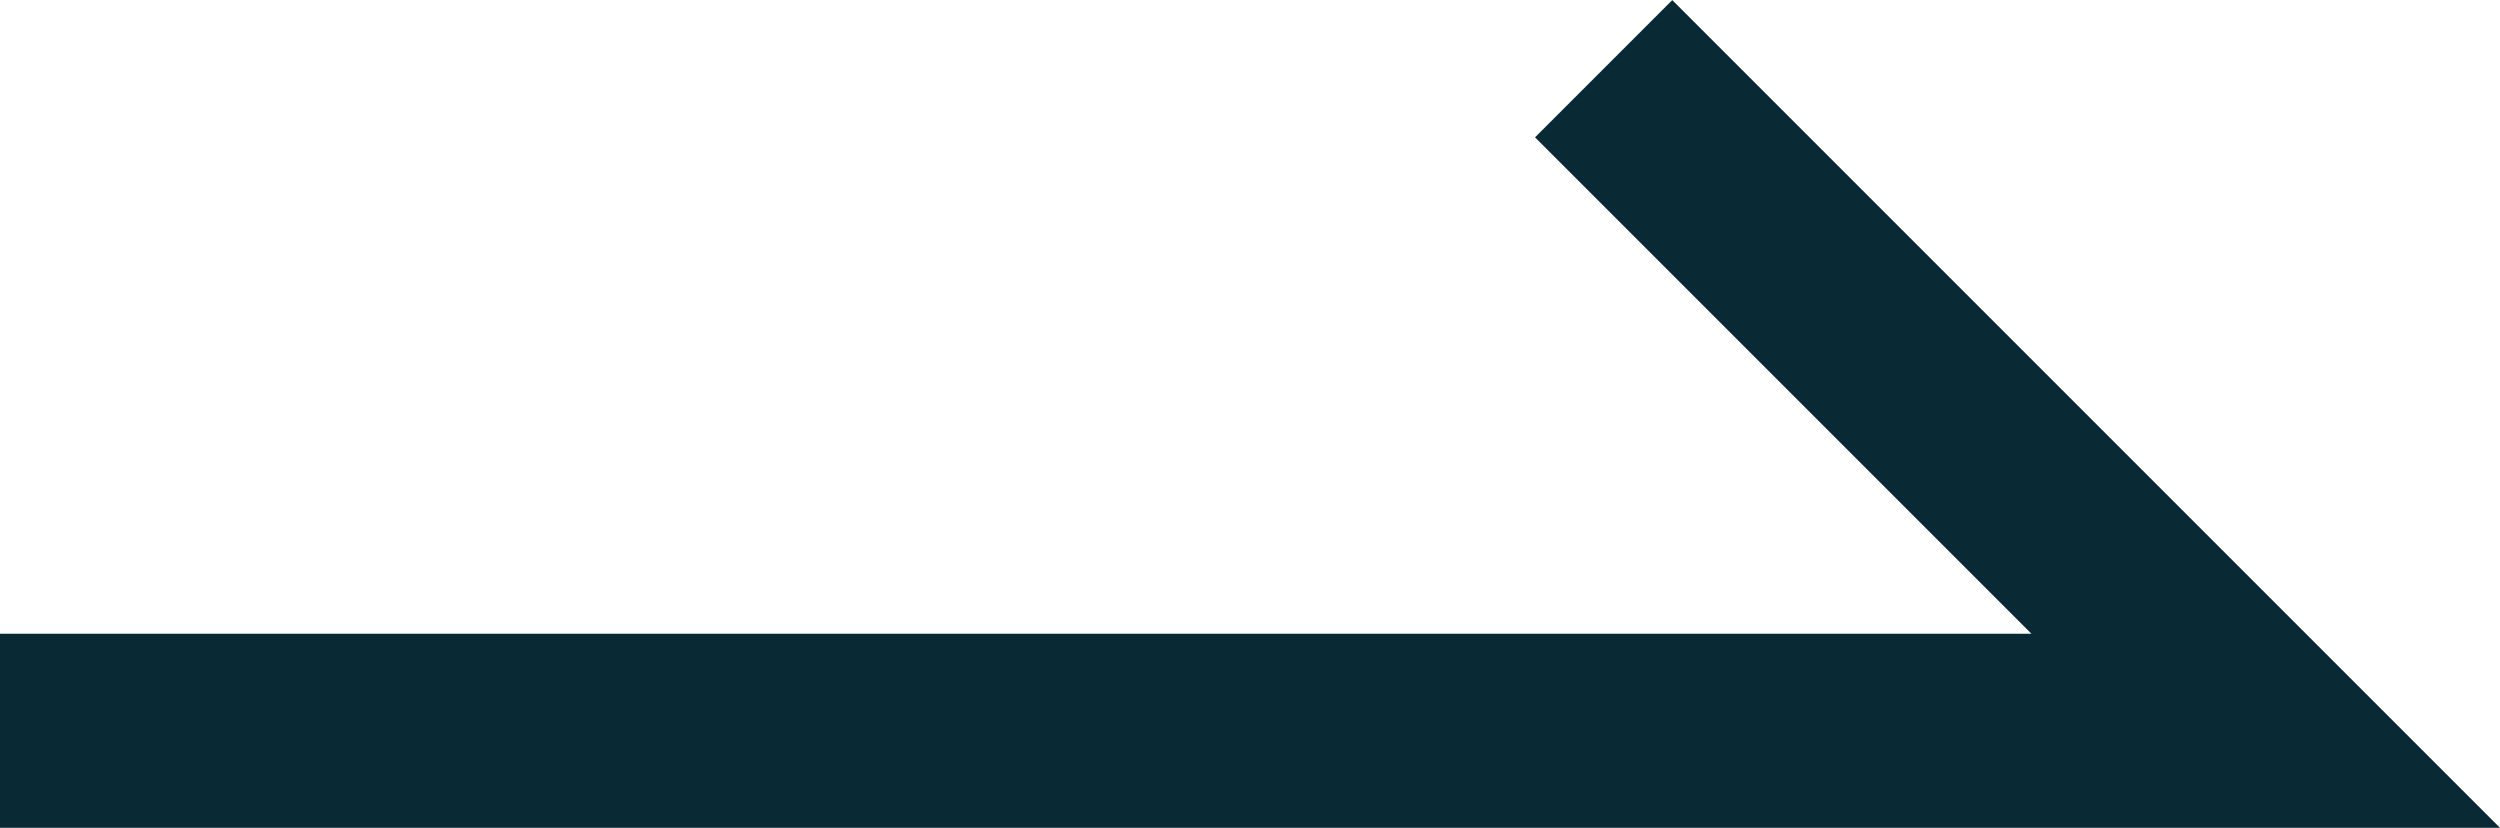 <svg xmlns="http://www.w3.org/2000/svg" width="12.88" height="4.265" viewBox="0 0 12.88 4.265">
  <path id="パス_8269" data-name="パス 8269" d="M2729.172,1293.74h11.673l-3.411-3.411" transform="translate(-2729.172 -1289.975)" fill="none" stroke="#092935" stroke-width="1"/>
</svg>
